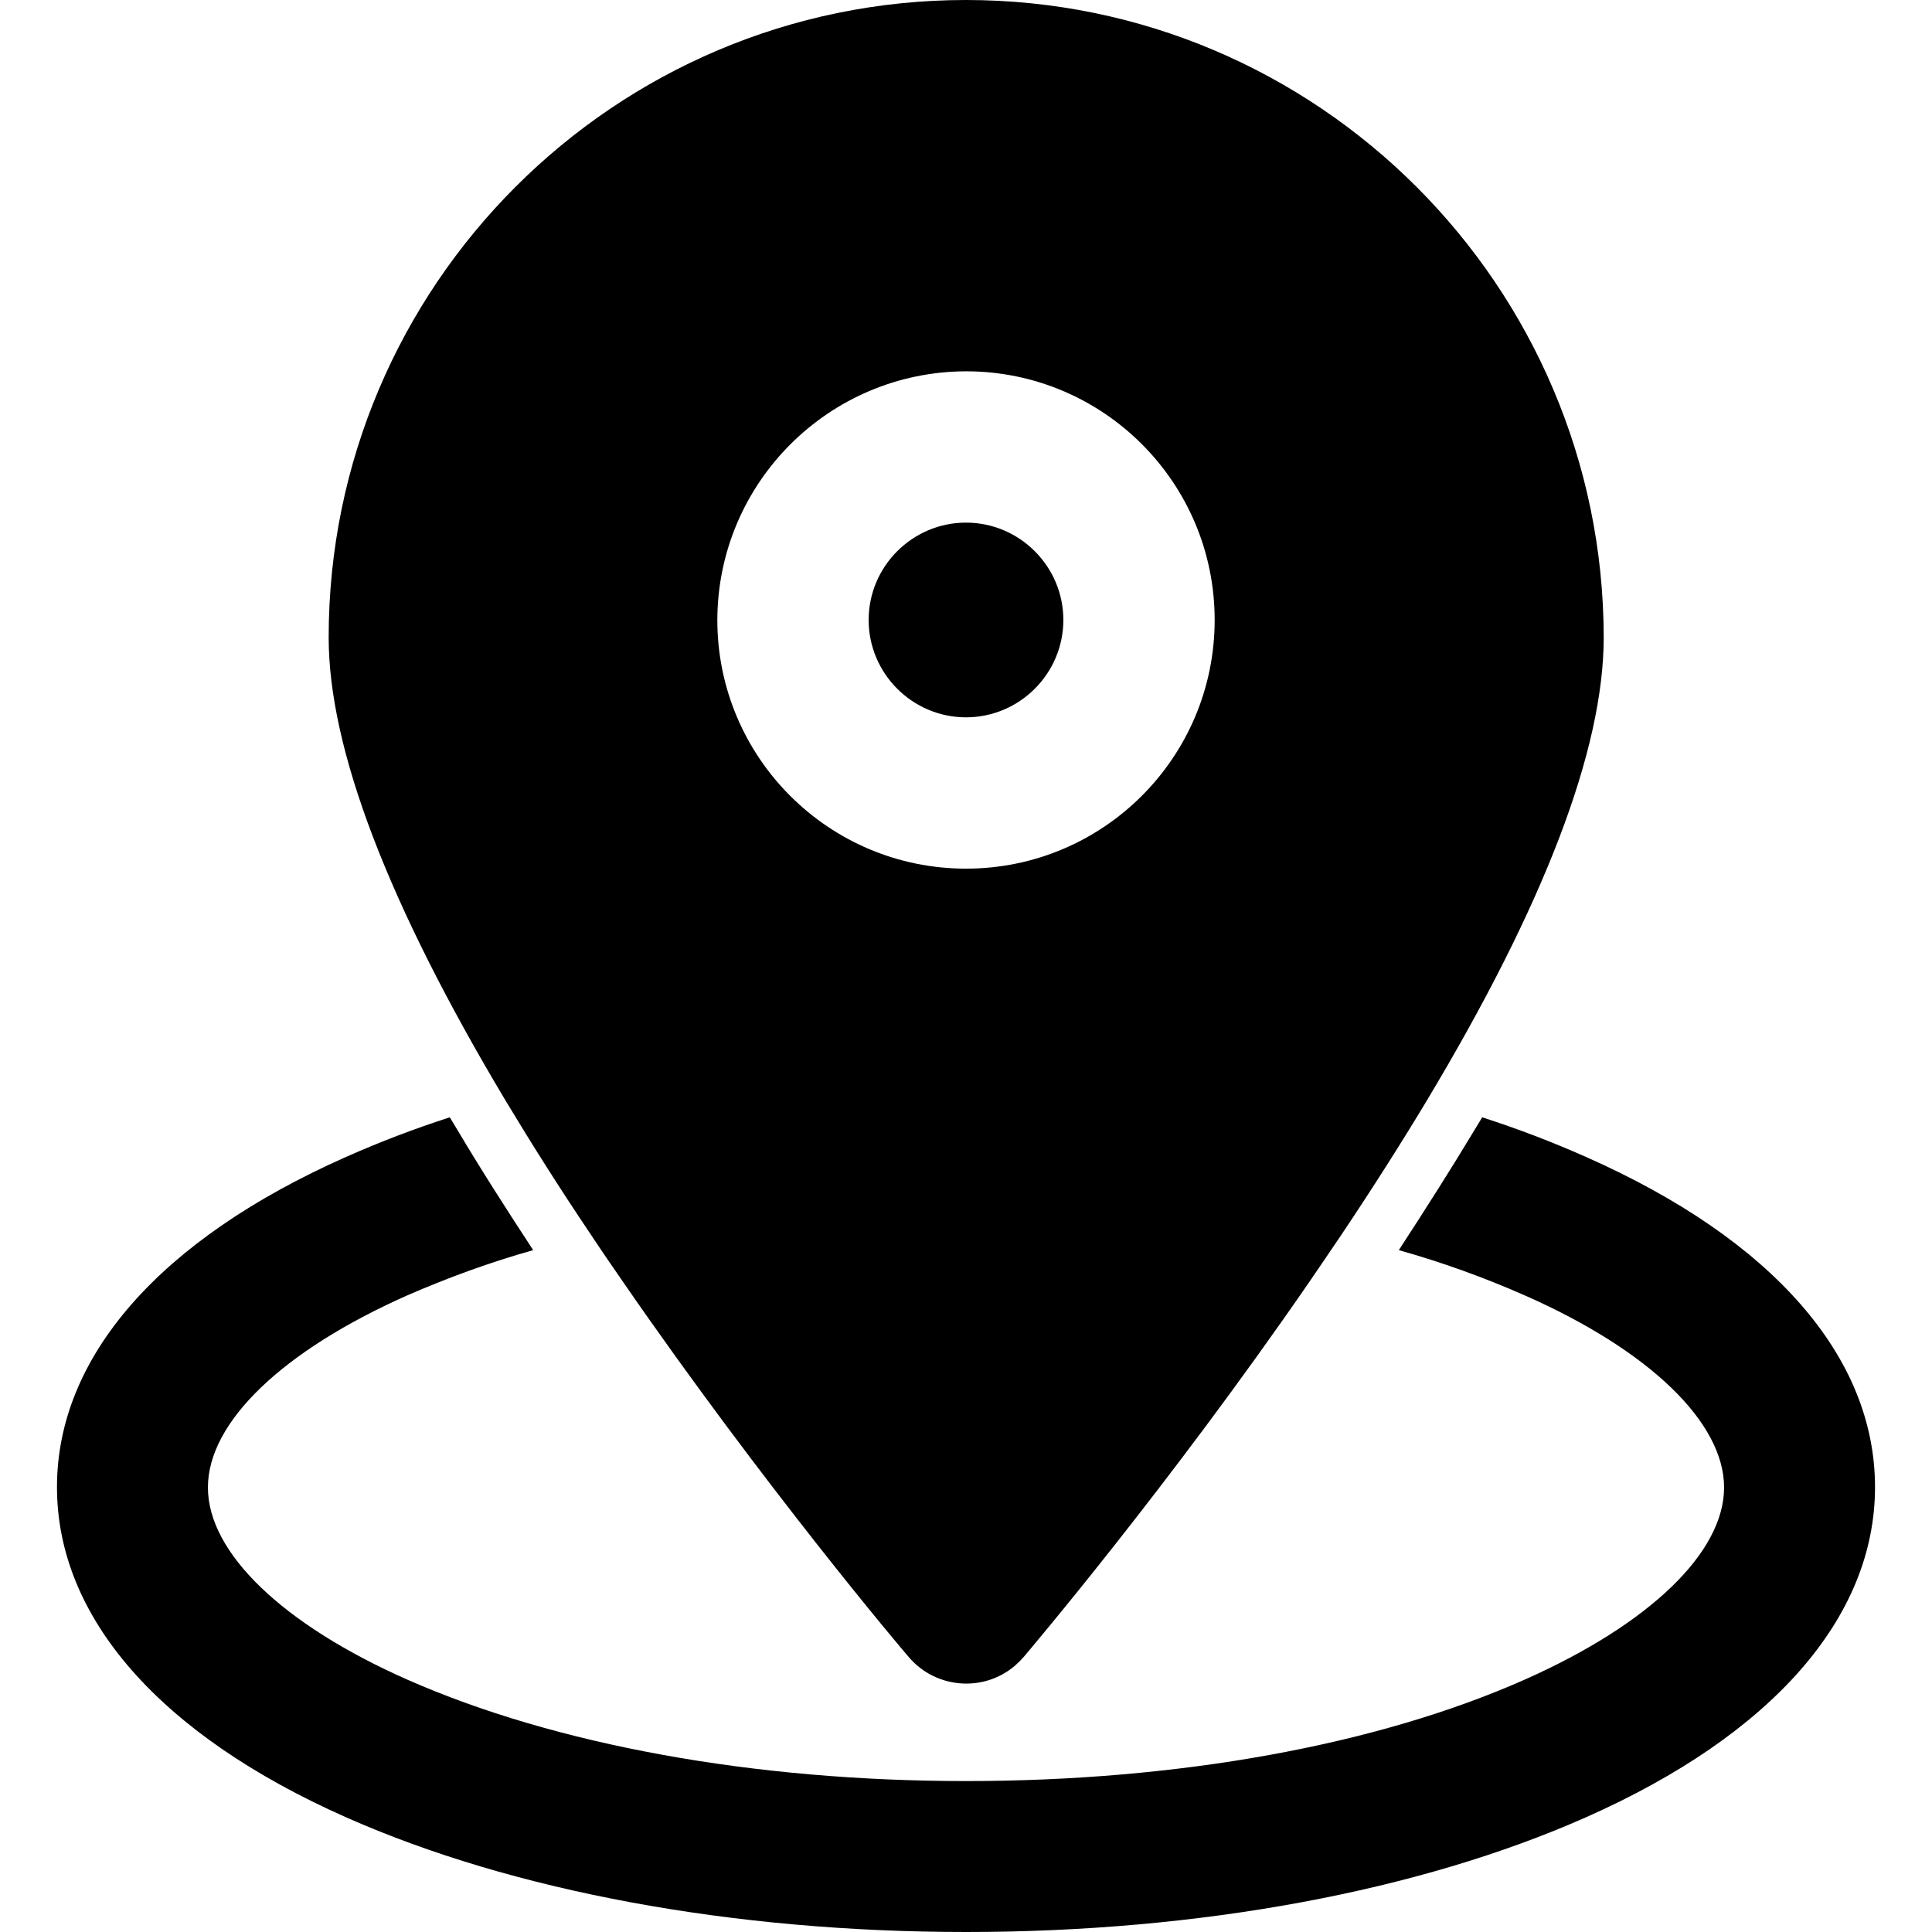 <svg id="Layer_1" enable-background="new 0 0 512 512" viewBox="0 0 512 512" xmlns="http://www.w3.org/2000/svg"><g id="Layer_2_00000070811702118103191620000005472027552845560460_"><g id="Layer_1_copy_2"><g id="_37"><path d="m420.3 306.6c-9-4-18.2-7.5-27.5-10.5l-2 3.3c-6.2 10.3-13 21-20.1 31.9 11.4 3.2 22.5 7.2 33.4 12 33.1 14.6 52.8 33.7 52.8 50.9s-19.7 36.2-52.8 50.9c-39.2 17.4-91.8 26.9-148.1 26.9s-108.9-9.6-148.1-26.9c-33-14.6-52.8-33.6-52.8-50.9s19.7-36.2 52.8-50.9c10.8-4.7 22-8.8 33.4-12-7.2-11-14-21.6-20.1-31.9-.7-1.1-1.3-2.2-2-3.3-9.3 3-18.5 6.5-27.5 10.5-49.4 21.9-76.6 53-76.6 87.5s27.2 65.6 76.6 87.5c44.2 19.6 102.5 30.4 164.3 30.4s120.1-10.8 164.3-30.4c49.4-21.9 76.6-53 76.6-87.5s-27.1-65.6-76.6-87.5z"/><path d="m256 190.1c14.2 0 25.8-11.6 25.8-25.8s-11.6-25.8-25.8-25.8-25.8 11.6-25.8 25.8 11.6 25.8 25.8 25.8z"/><path d="m156.6 327.2c2.7 4.1 5.6 8.3 8.5 12.5 37.4 54.2 74.1 97.6 75.7 99.4 7.1 8.4 19.8 9.5 28.2 2.3.8-.7 1.6-1.5 2.3-2.3 1.5-1.8 38.3-45.1 75.7-99.4 2.9-4.2 5.7-8.4 8.5-12.5 8.3-12.4 15.8-24.2 22.6-35.5 31.2-52 46.9-93.1 46.9-122.8-.1-93.1-75.8-168.9-169-168.9s-168.9 75.8-168.9 168.9c0 29.6 15.8 70.8 46.9 122.8 6.8 11.3 14.3 23.2 22.6 35.5zm99.4-228.8c36.4 0 65.9 29.5 65.9 65.9s-29.5 65.9-65.9 65.9-65.9-29.5-65.9-65.9c.1-36.4 29.6-65.8 65.9-65.9z"/></g></g></g></svg>